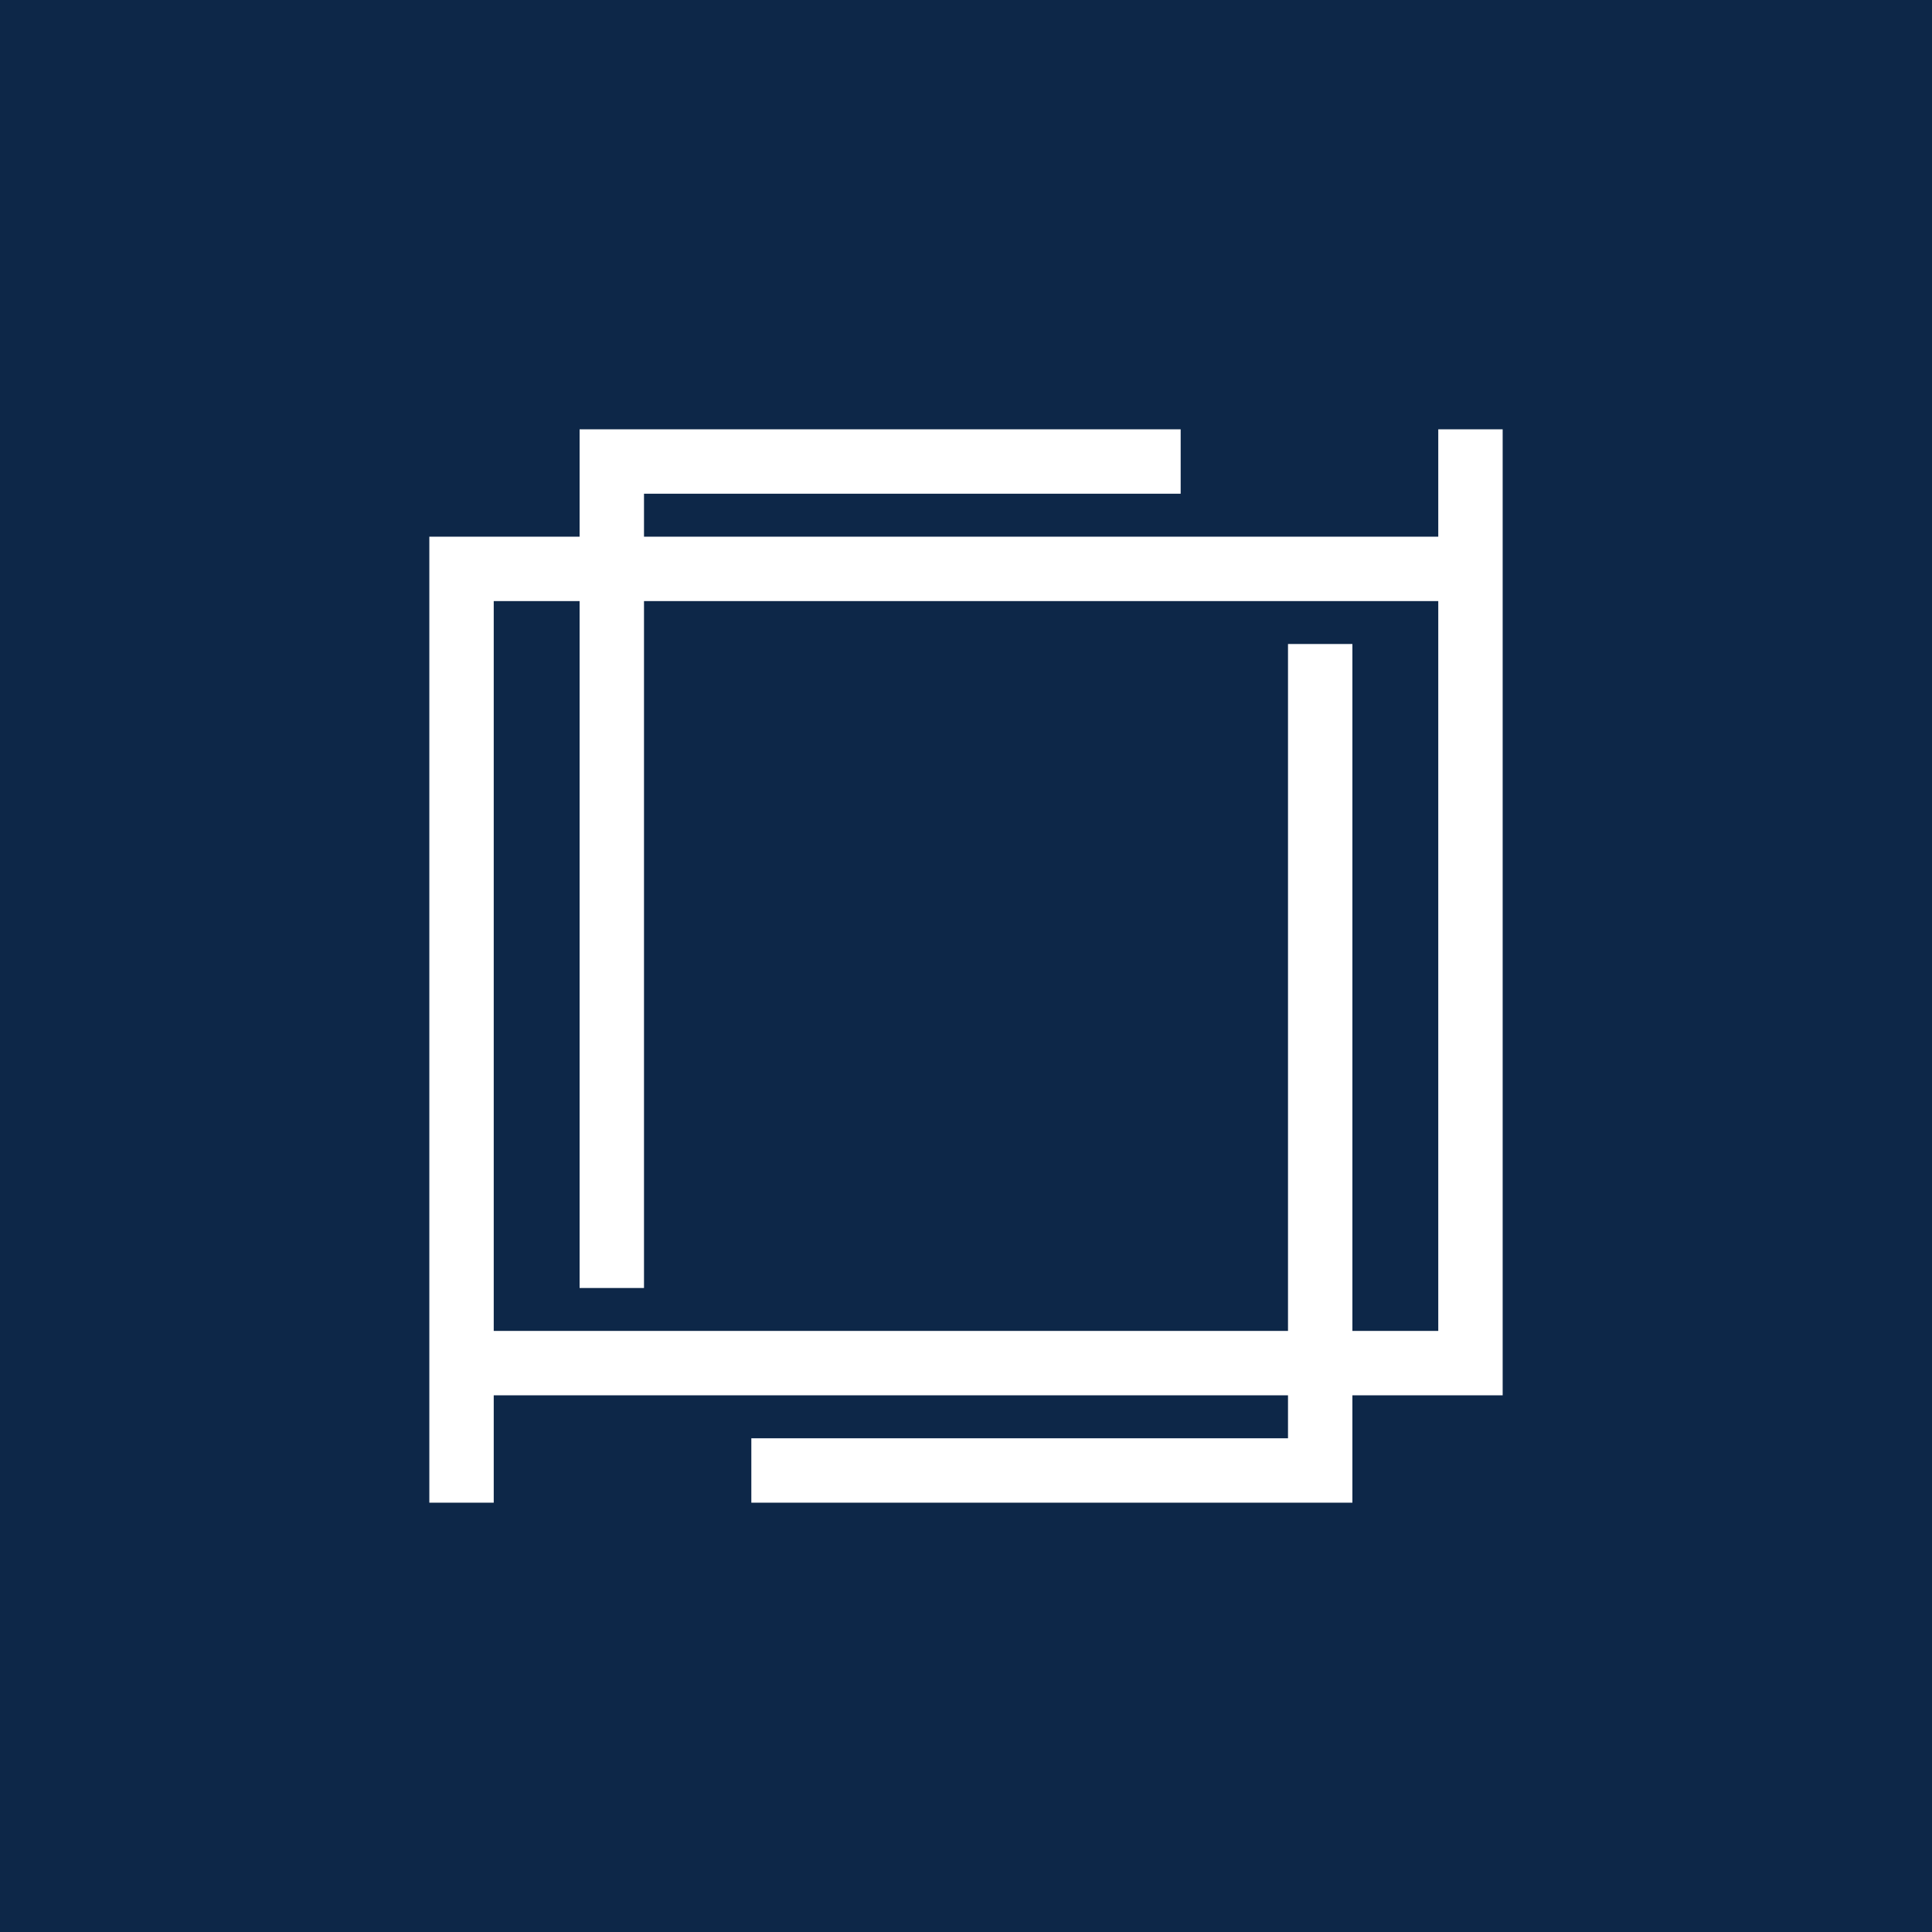 <svg xmlns="http://www.w3.org/2000/svg" width="18" height="18"><path fill="#0D2748" d="M0 0h18v18H0z"/><path fill="#fff" fill-rule="evenodd" d="M12.6 14H7v-.6h5V13H4.6v1H4V5h1.4V4H11v.6H6V5h7.4V4h.6v9h-1.4zm.8-8.4v6.8h-.8V6H12v6.4H4.6V5.6h.8V12H6V5.6z"/></svg>